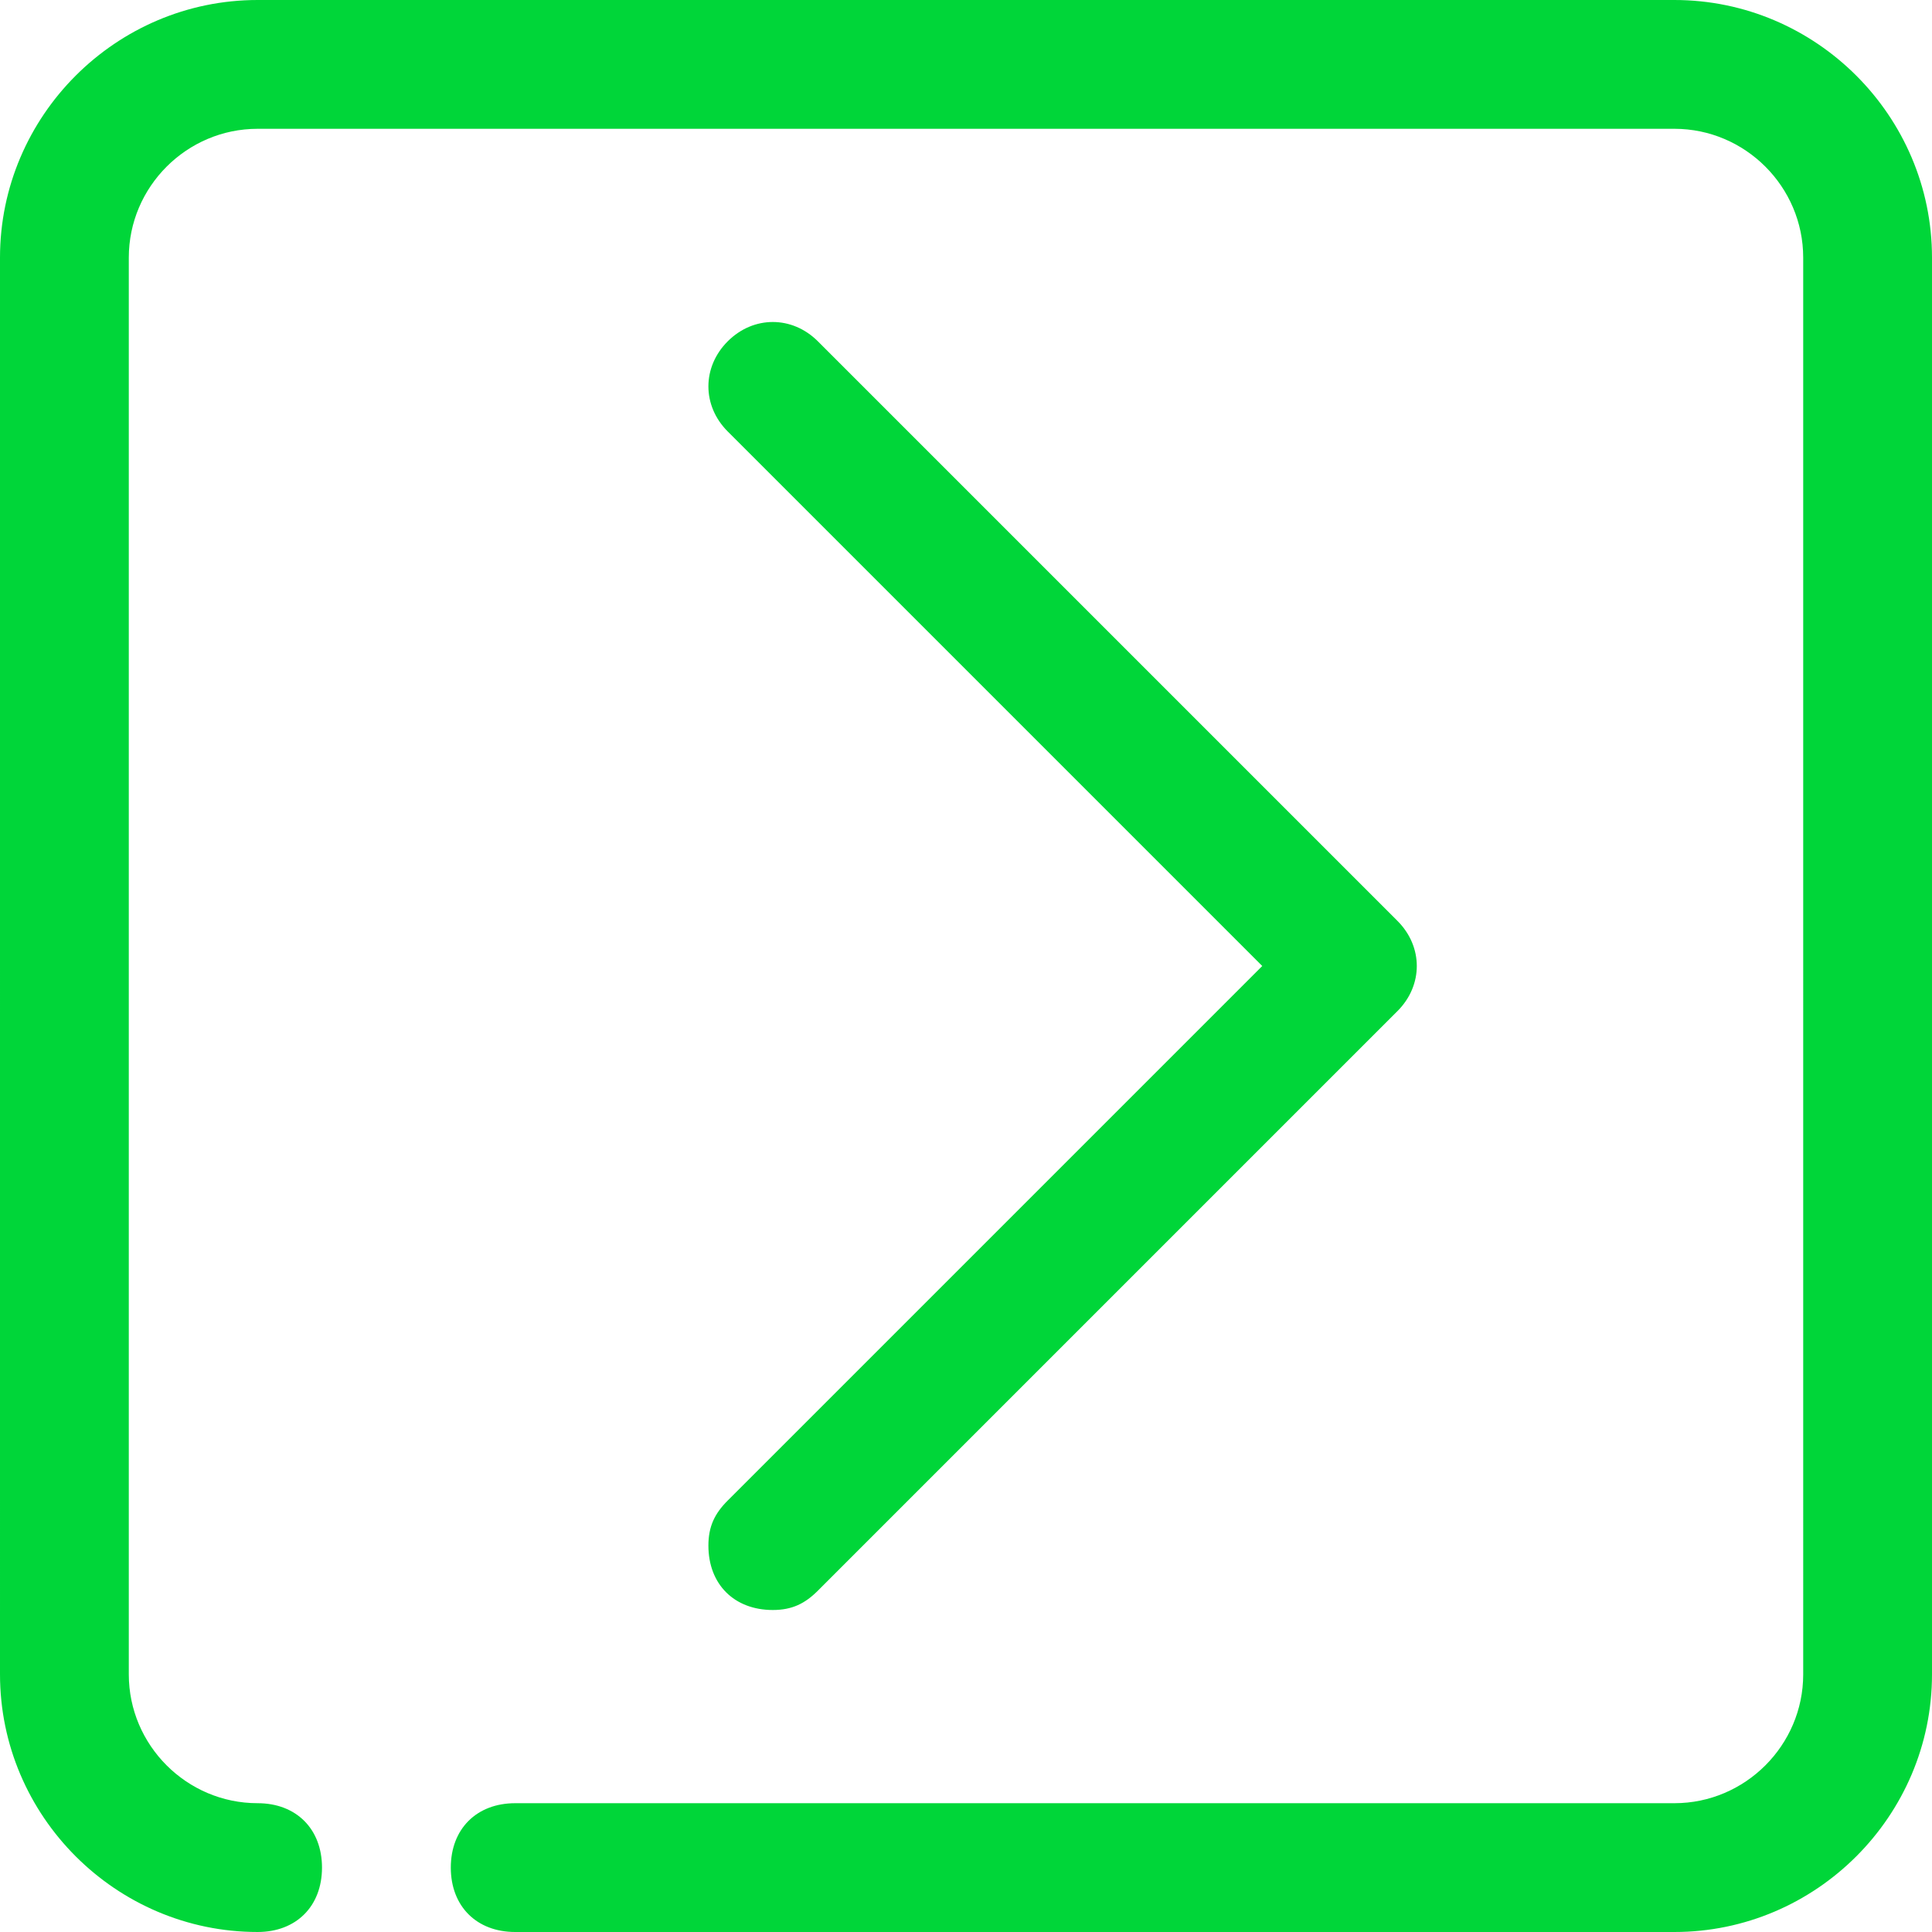 <?xml version="1.0" encoding="utf-8"?>
<!-- Generator: Adobe Illustrator 25.4.1, SVG Export Plug-In . SVG Version: 6.00 Build 0)  -->
<svg version="1.1" id="Layer_1" xmlns="http://www.w3.org/2000/svg" xmlns:xlink="http://www.w3.org/1999/xlink" x="0px" y="0px"
	 viewBox="0 0 30 30" style="enable-background:new 0 0 30 30;" xml:space="preserve">
<style type="text/css">
	.st0{fill:#00D639;}
</style>
<g id="chevron-right">
	<path class="st0" d="M26,30H8c-0.6,0-1-0.4-1-1s0.4-1,1-1h18c1.1,0,2-0.9,2-2V4c0-1.1-0.9-2-2-2H4C2.9,2,2,2.9,2,4v22
		c0,1.1,0.9,2,2,2c0.6,0,1,0.4,1,1s-0.4,1-1,1c-2.2,0-4-1.8-4-4V4c0-2.2,1.8-4,4-4h22c2.2,0,4,1.8,4,4v22C30,28.2,28.2,30,26,30z
		 M12,25c-0.6,0-1-0.4-1-1c0-0.3,0.1-0.5,0.3-0.7l8.3-8.3l-8.3-8.3c-0.4-0.4-0.4-1,0-1.4c0.4-0.4,1-0.4,1.4,0l9,9
		c0.4,0.4,0.4,1,0,1.4c0,0,0,0,0,0l-9,9C12.5,24.9,12.3,25,12,25z"/>
</g>
</svg>

